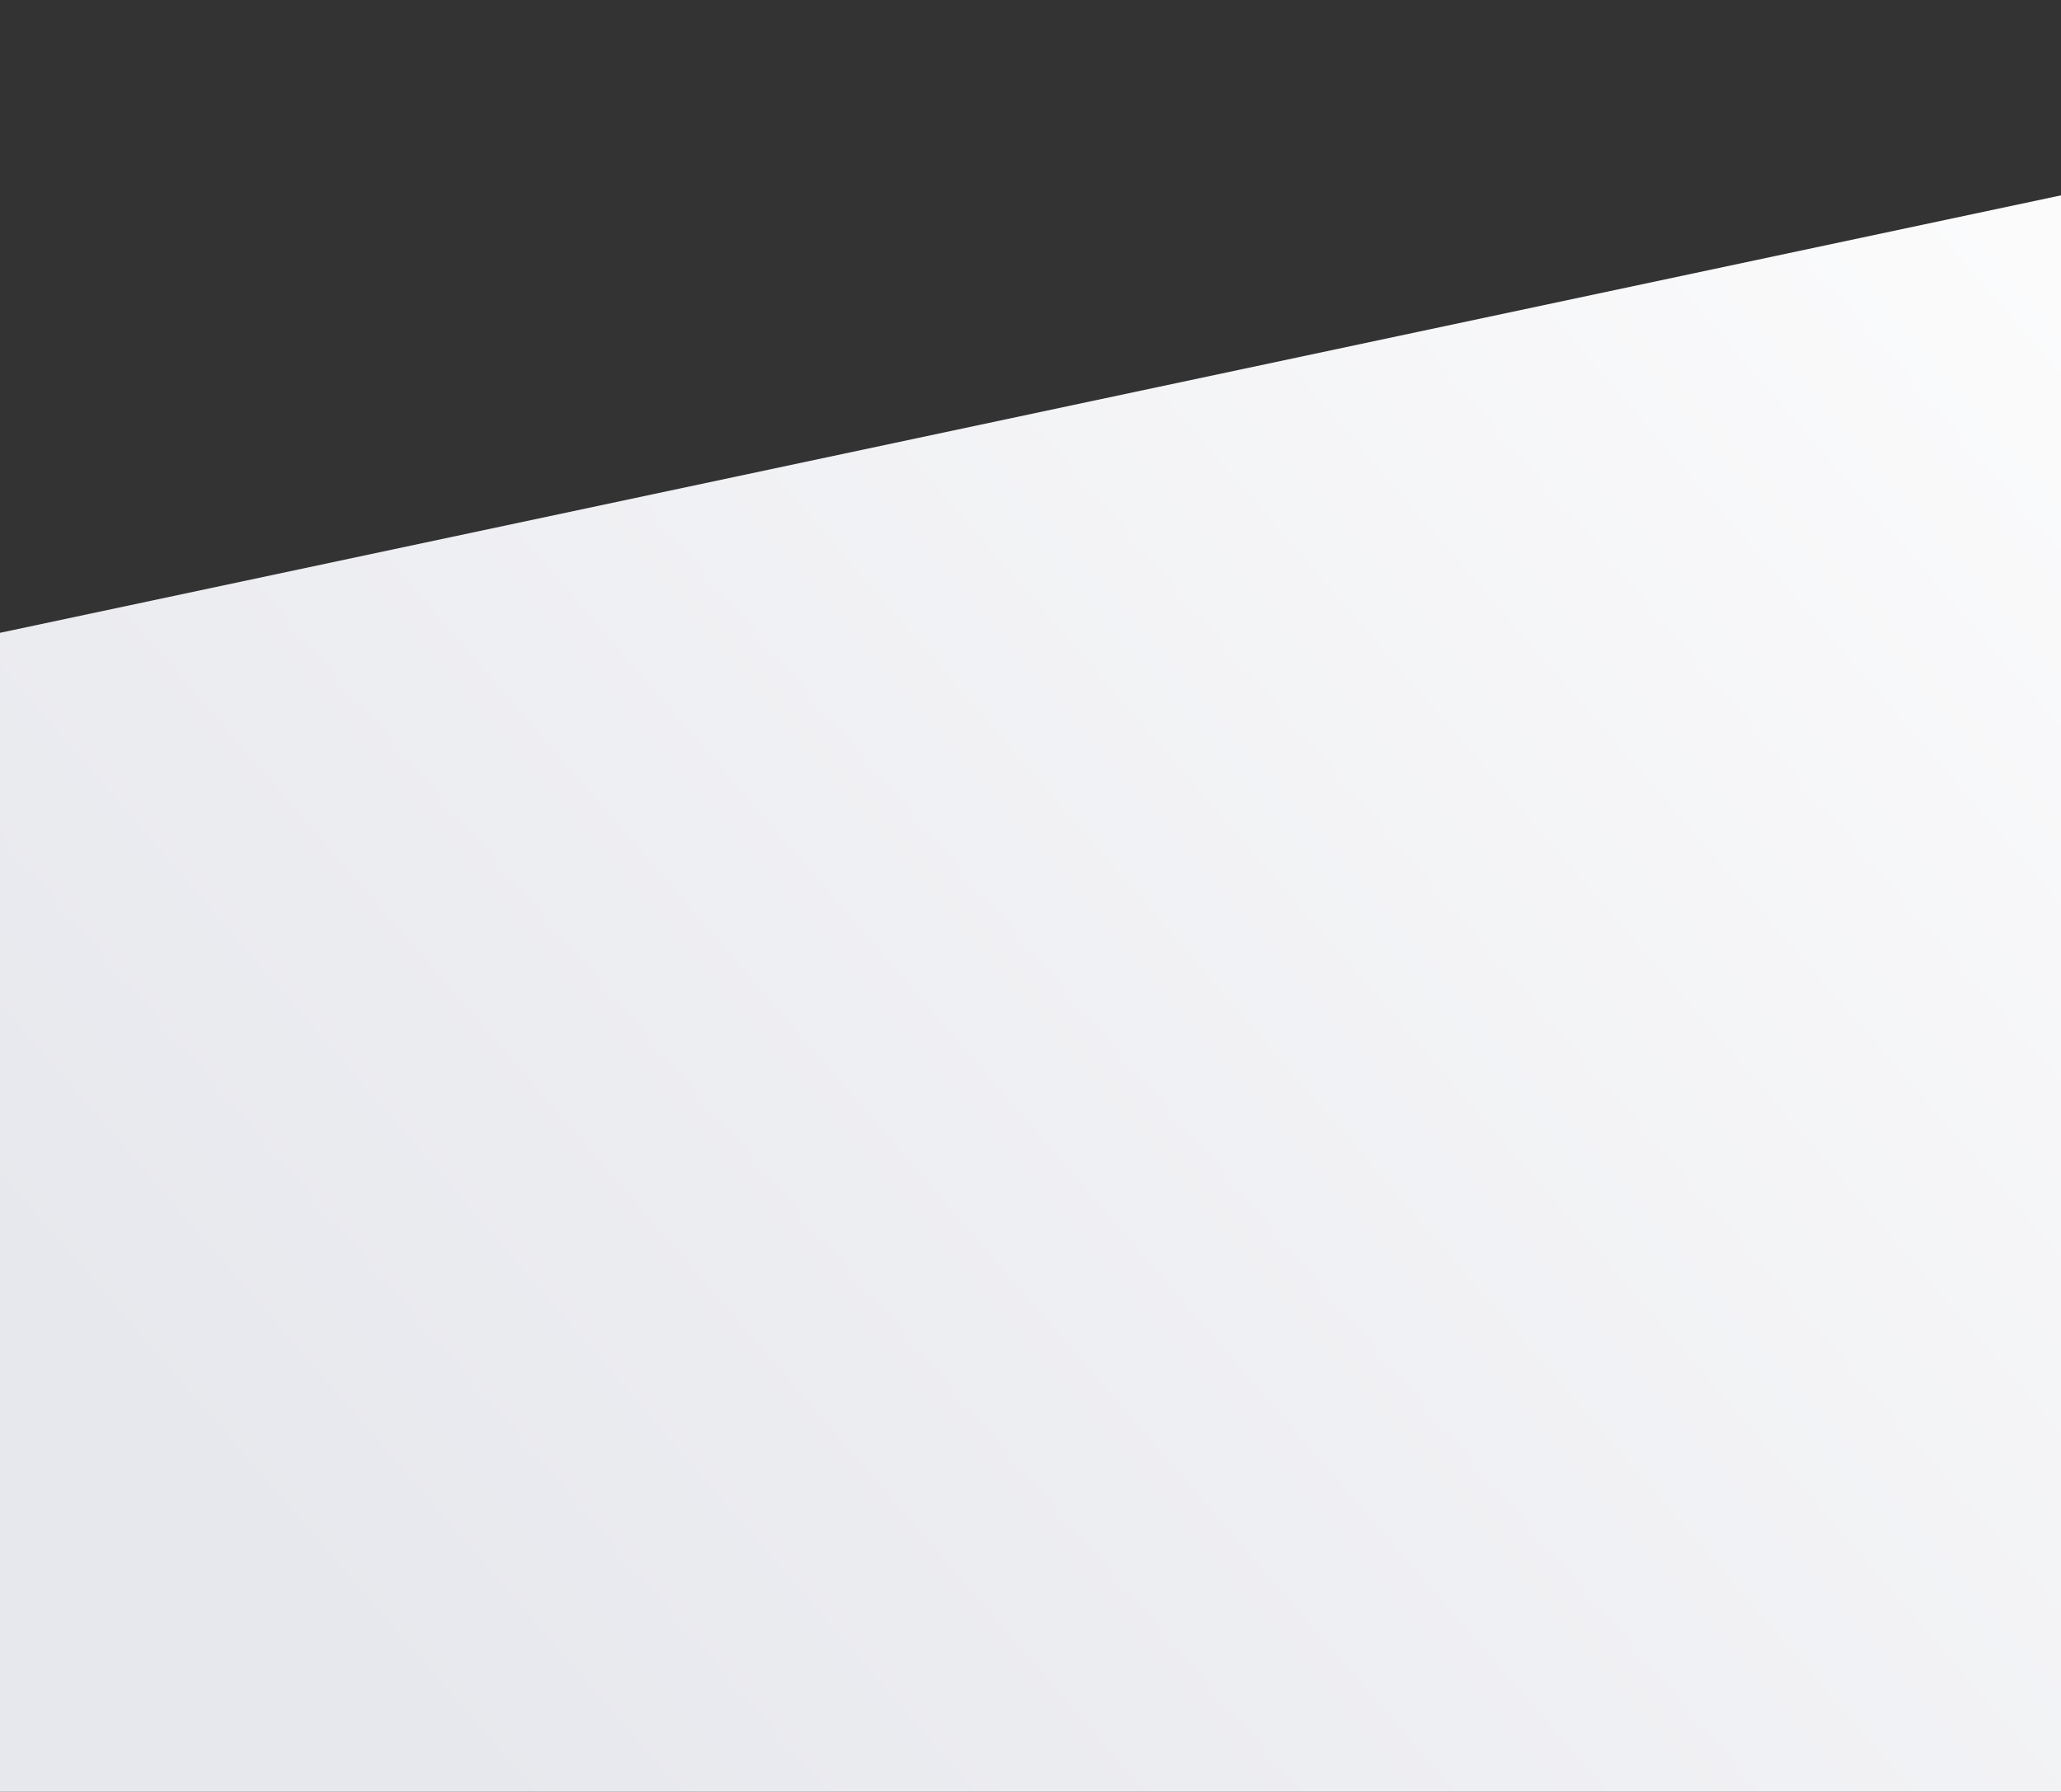 <svg width="567" height="493" viewBox="0 0 567 493" fill="none" xmlns="http://www.w3.org/2000/svg">
<rect x="0" y="0" width="567" height="493" fill="#333333" stroke="none"/>
<path d="M906 537L1263 -94L-23 179V537H906Z" fill="url(#paint0_linear_3_2)"/>
<defs>
<linearGradient id="paint0_linear_3_2" x1="165.5" y1="537" x2="718" y2="59" gradientUnits="userSpaceOnUse">
<stop stop-color="#E7E8ED"/>
<stop offset="1" stop-color="white"/>
</linearGradient>
</defs>
</svg>
